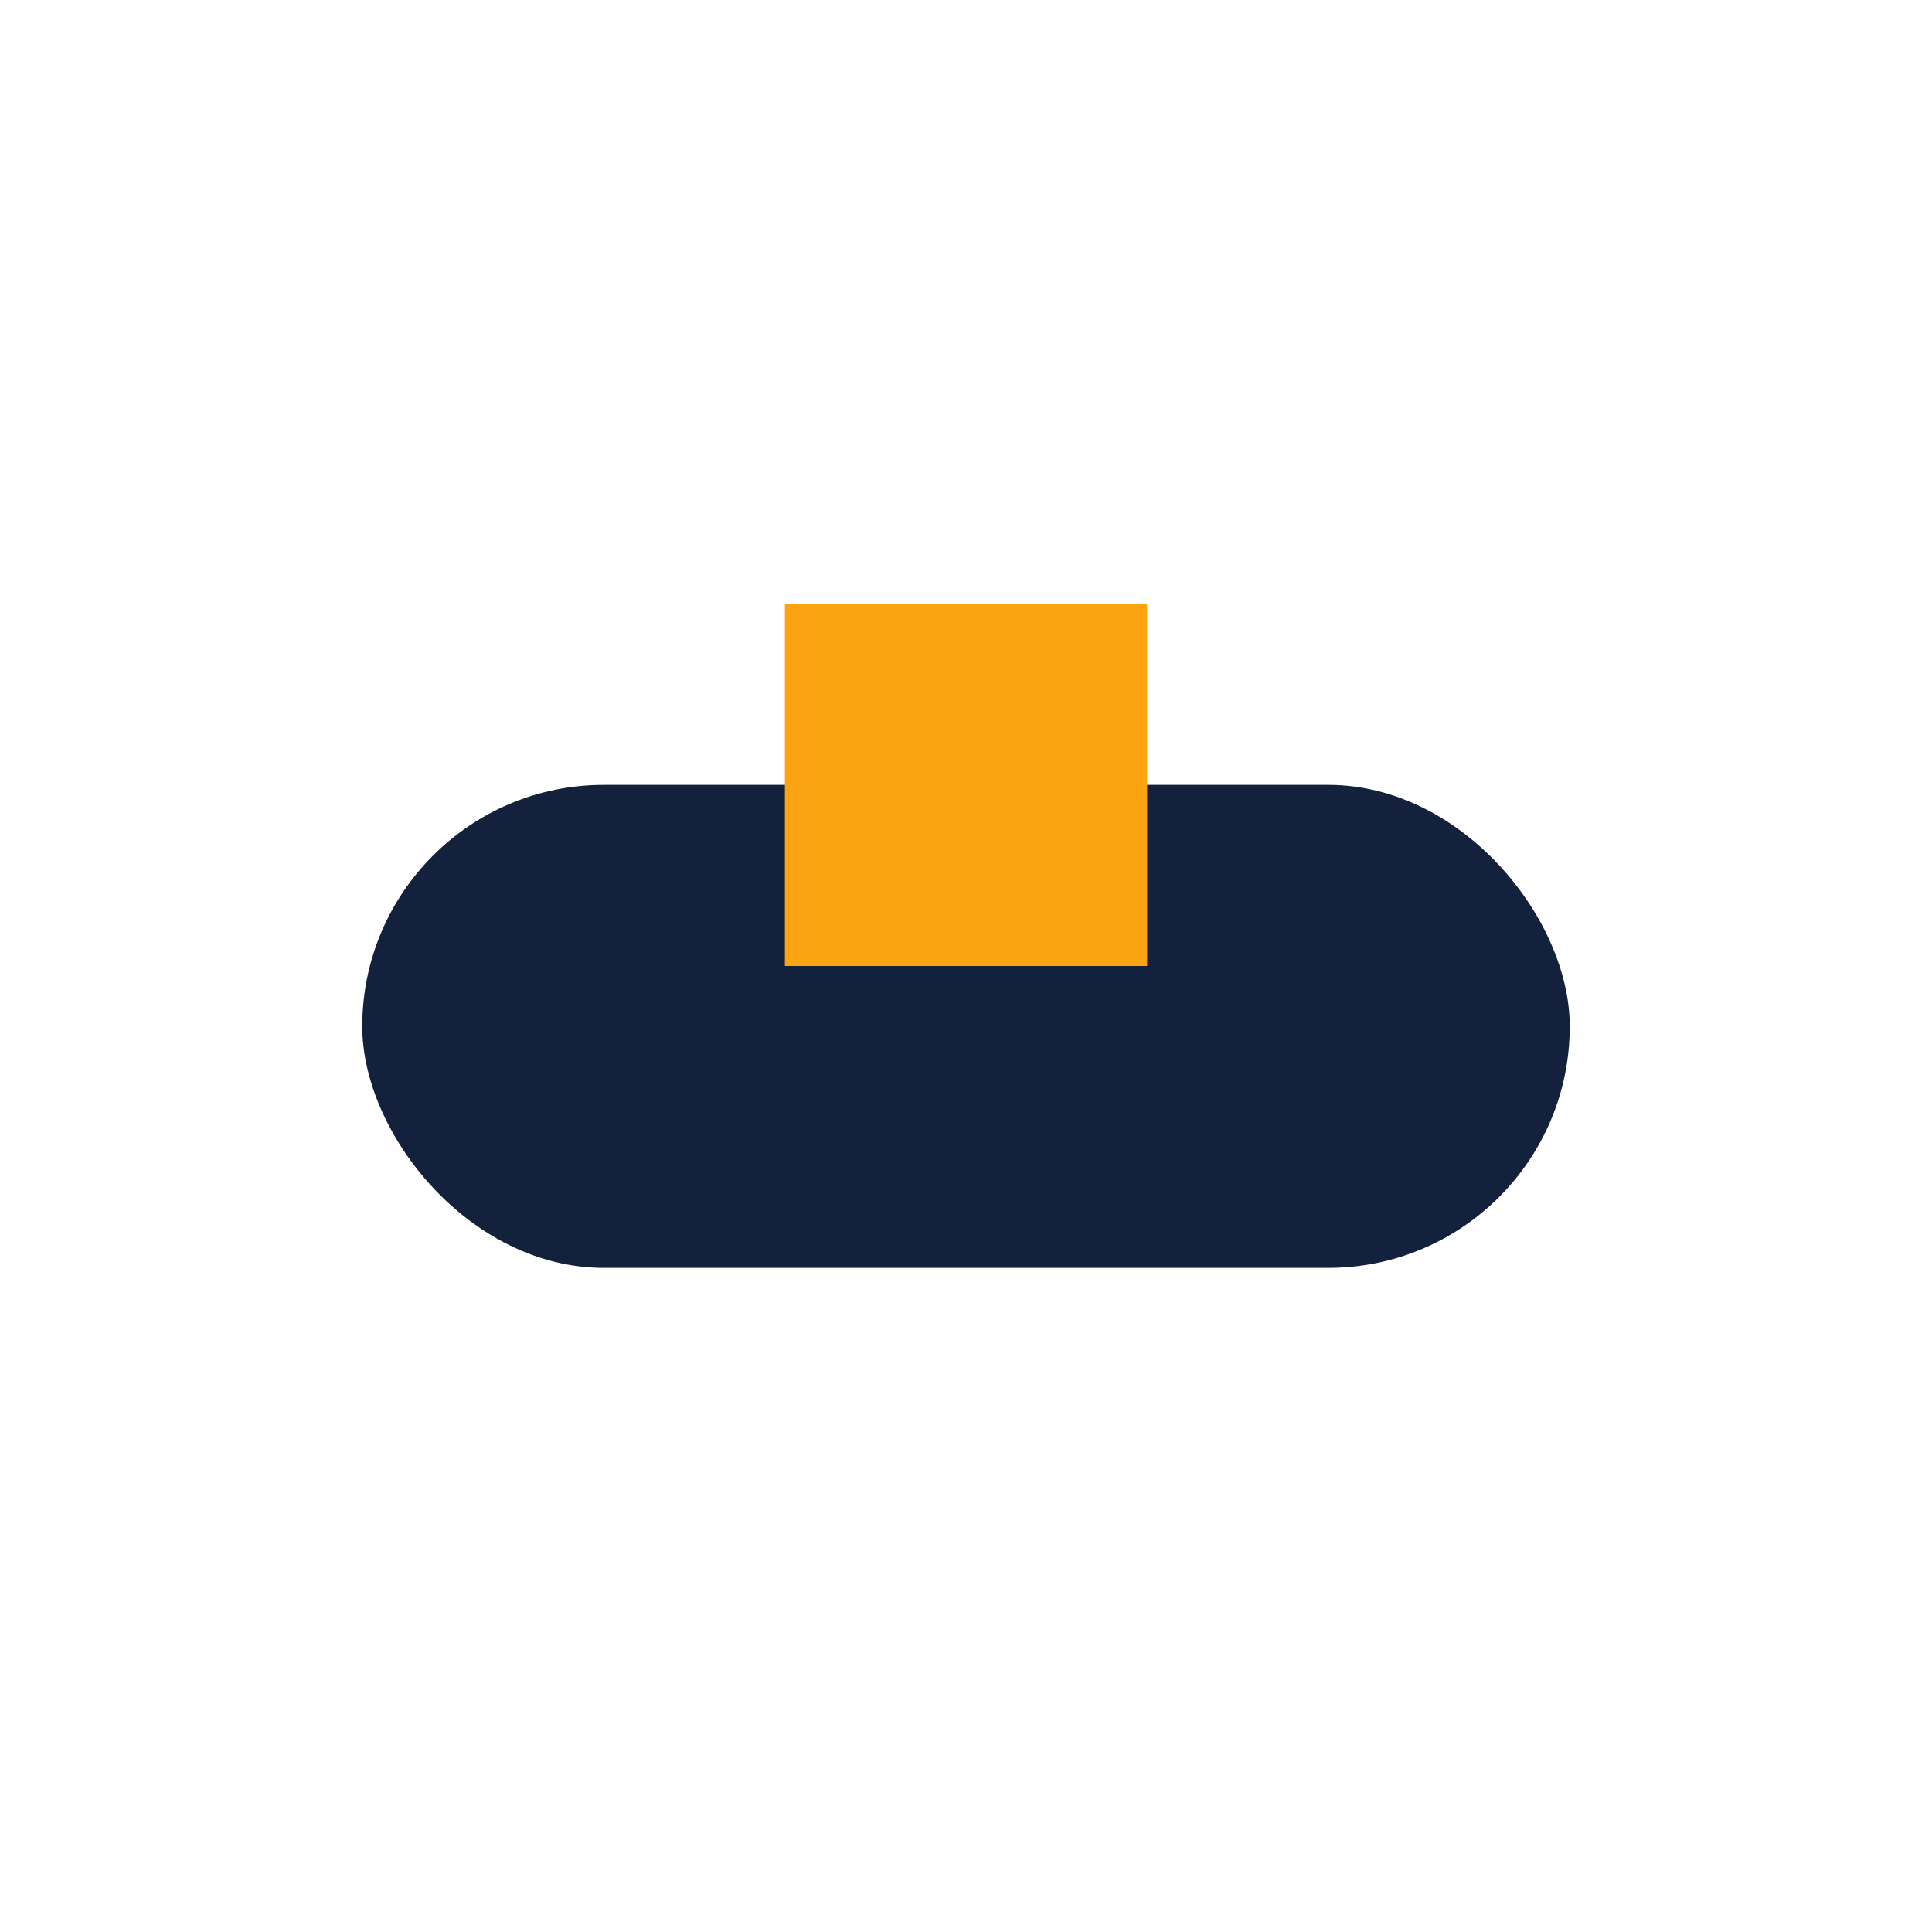 <?xml version="1.0" encoding="UTF-8"?>
<svg xmlns="http://www.w3.org/2000/svg" width="32" height="32" viewBox="0 0 32 32"><rect x="6" y="13" width="20" height="8" rx="4" fill="#14213D"/><rect x="13" y="10" width="6" height="6" fill="#FCA311"/></svg>